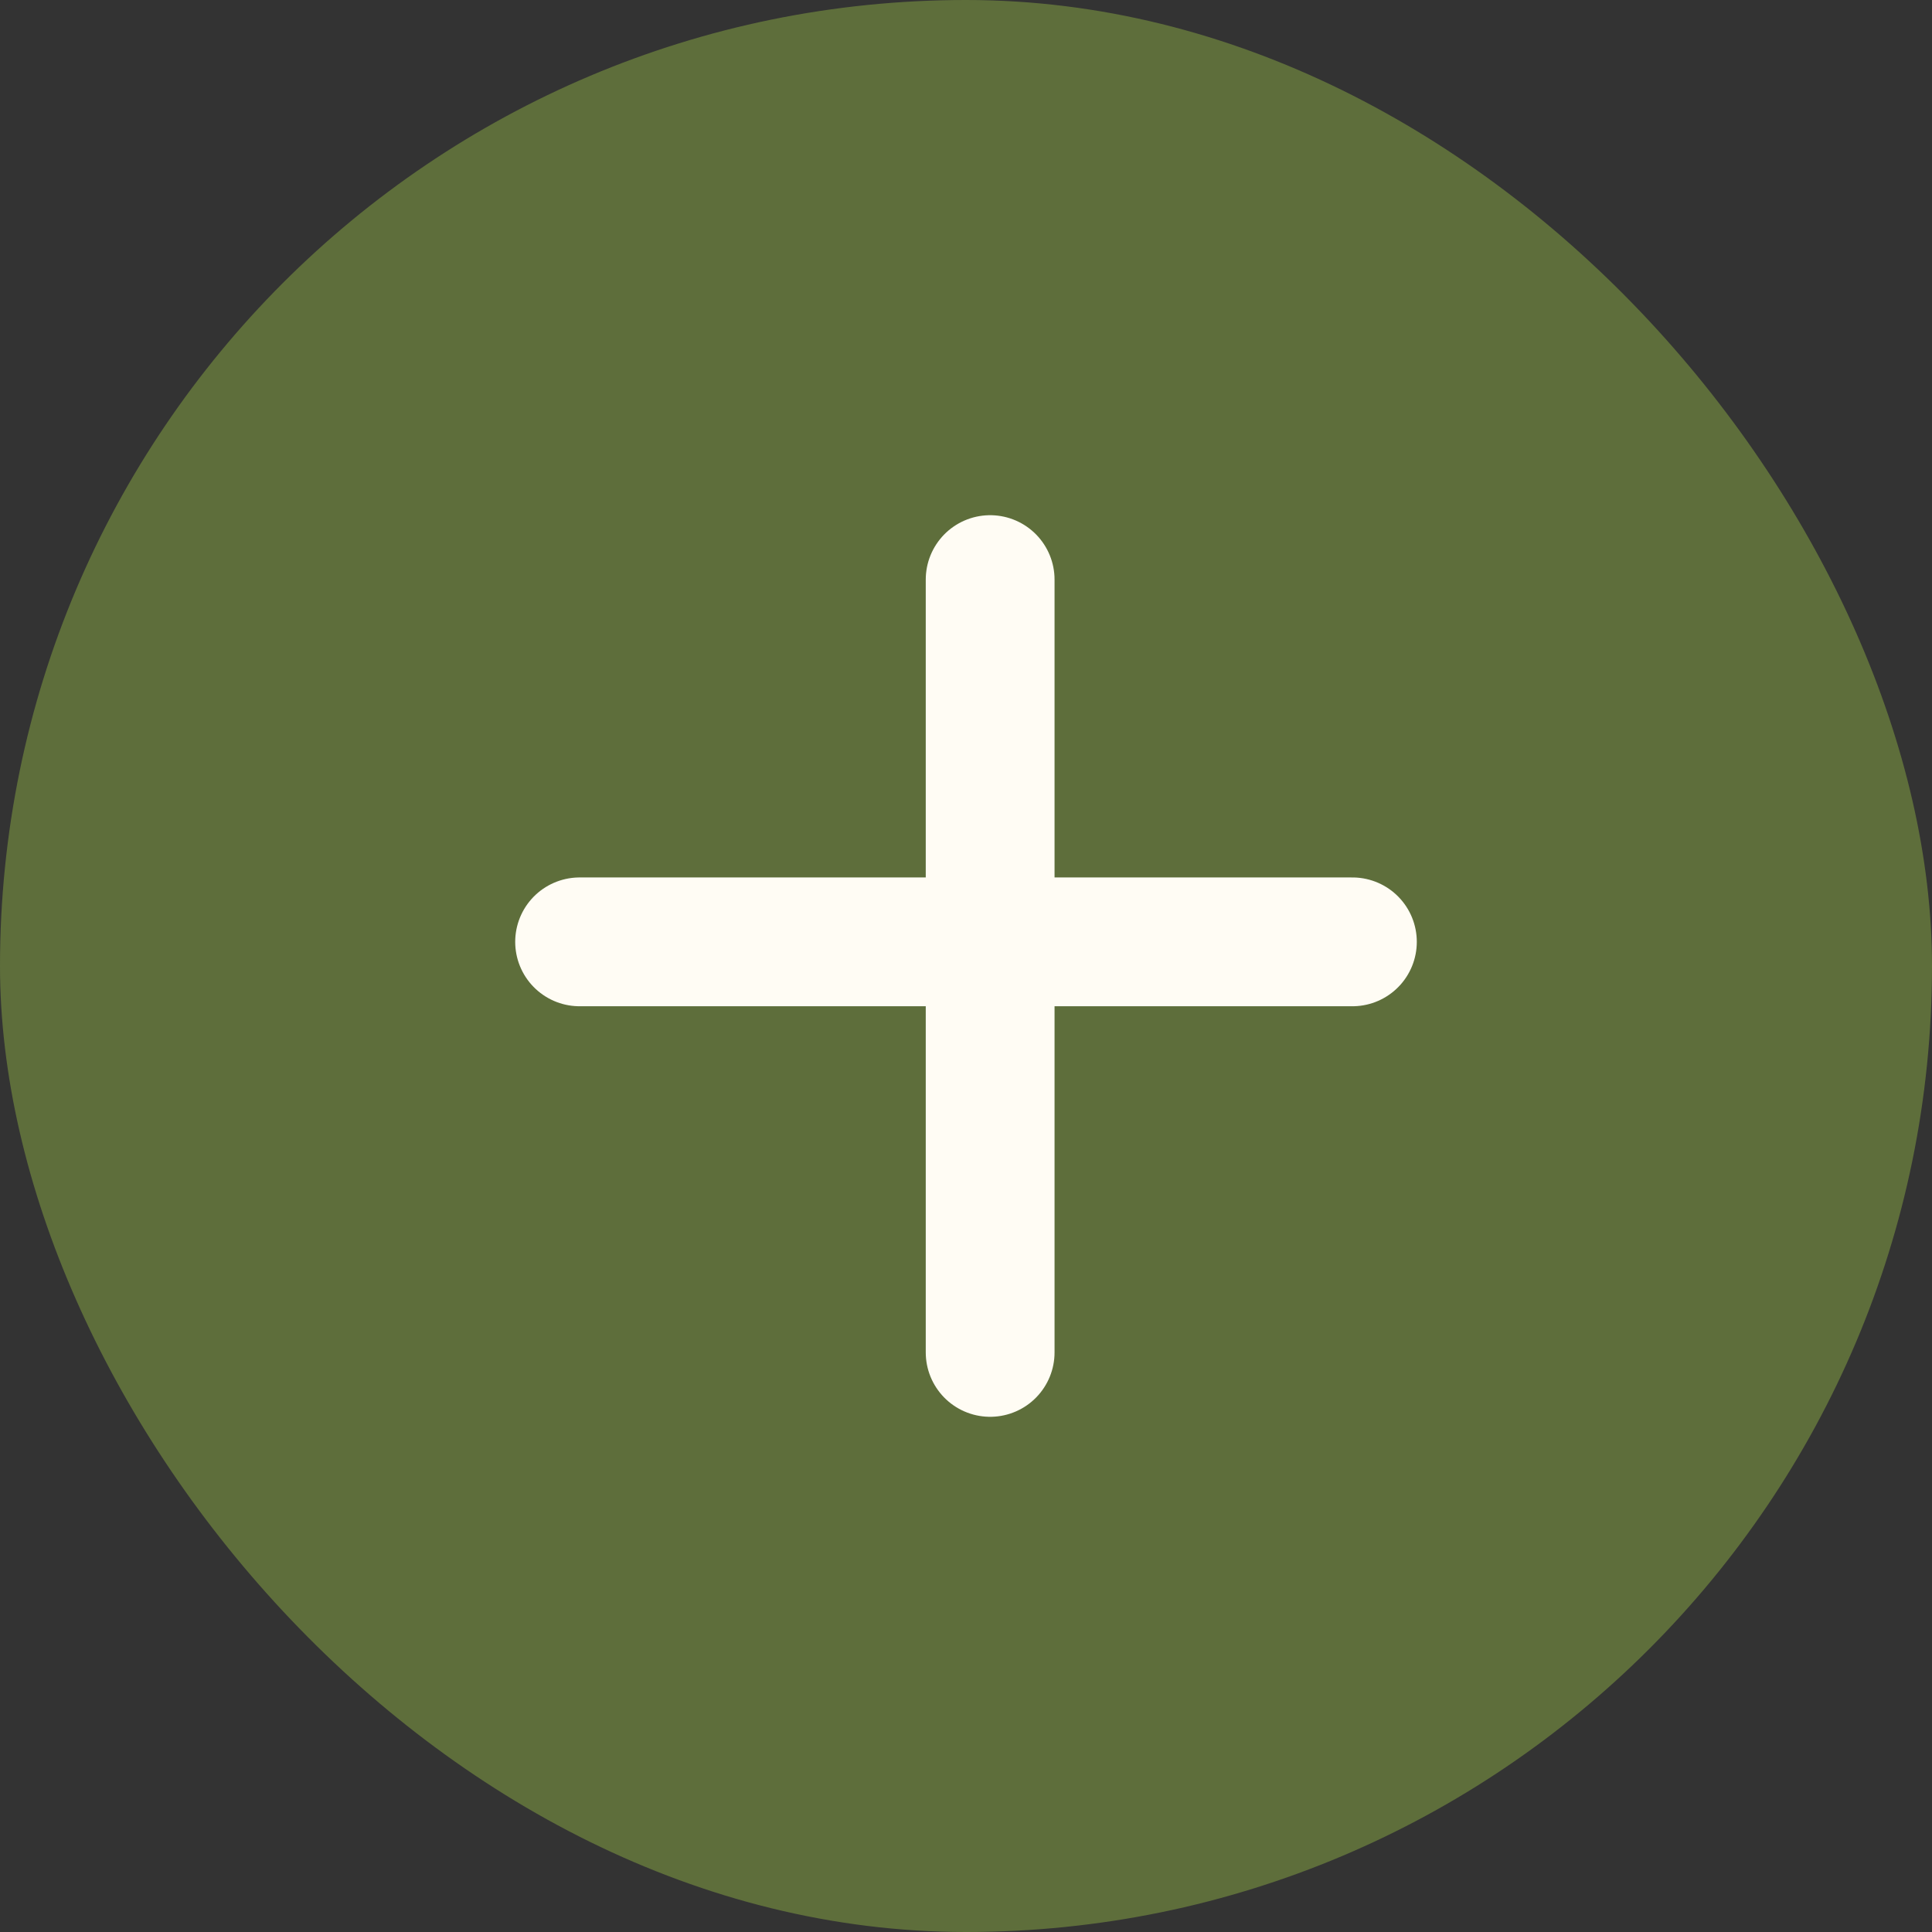 <?xml version="1.0" encoding="UTF-8"?> <svg xmlns="http://www.w3.org/2000/svg" width="30" height="30" viewBox="0 0 30 30" fill="none"><rect x="0" y="0" width="30" height="30" fill="#333333" stroke="none"/><rect x="30" y="30" width="30" height="30" rx="15" transform="rotate(-180 30 30)" fill="#5E6E3B"></rect><path d="M15.375 9V21" stroke="#FFFCF4" stroke-width="2" stroke-linecap="round"></path><path d="M9 14.625H21" stroke="#FFFCF4" stroke-width="2" stroke-linecap="round"></path></svg> 